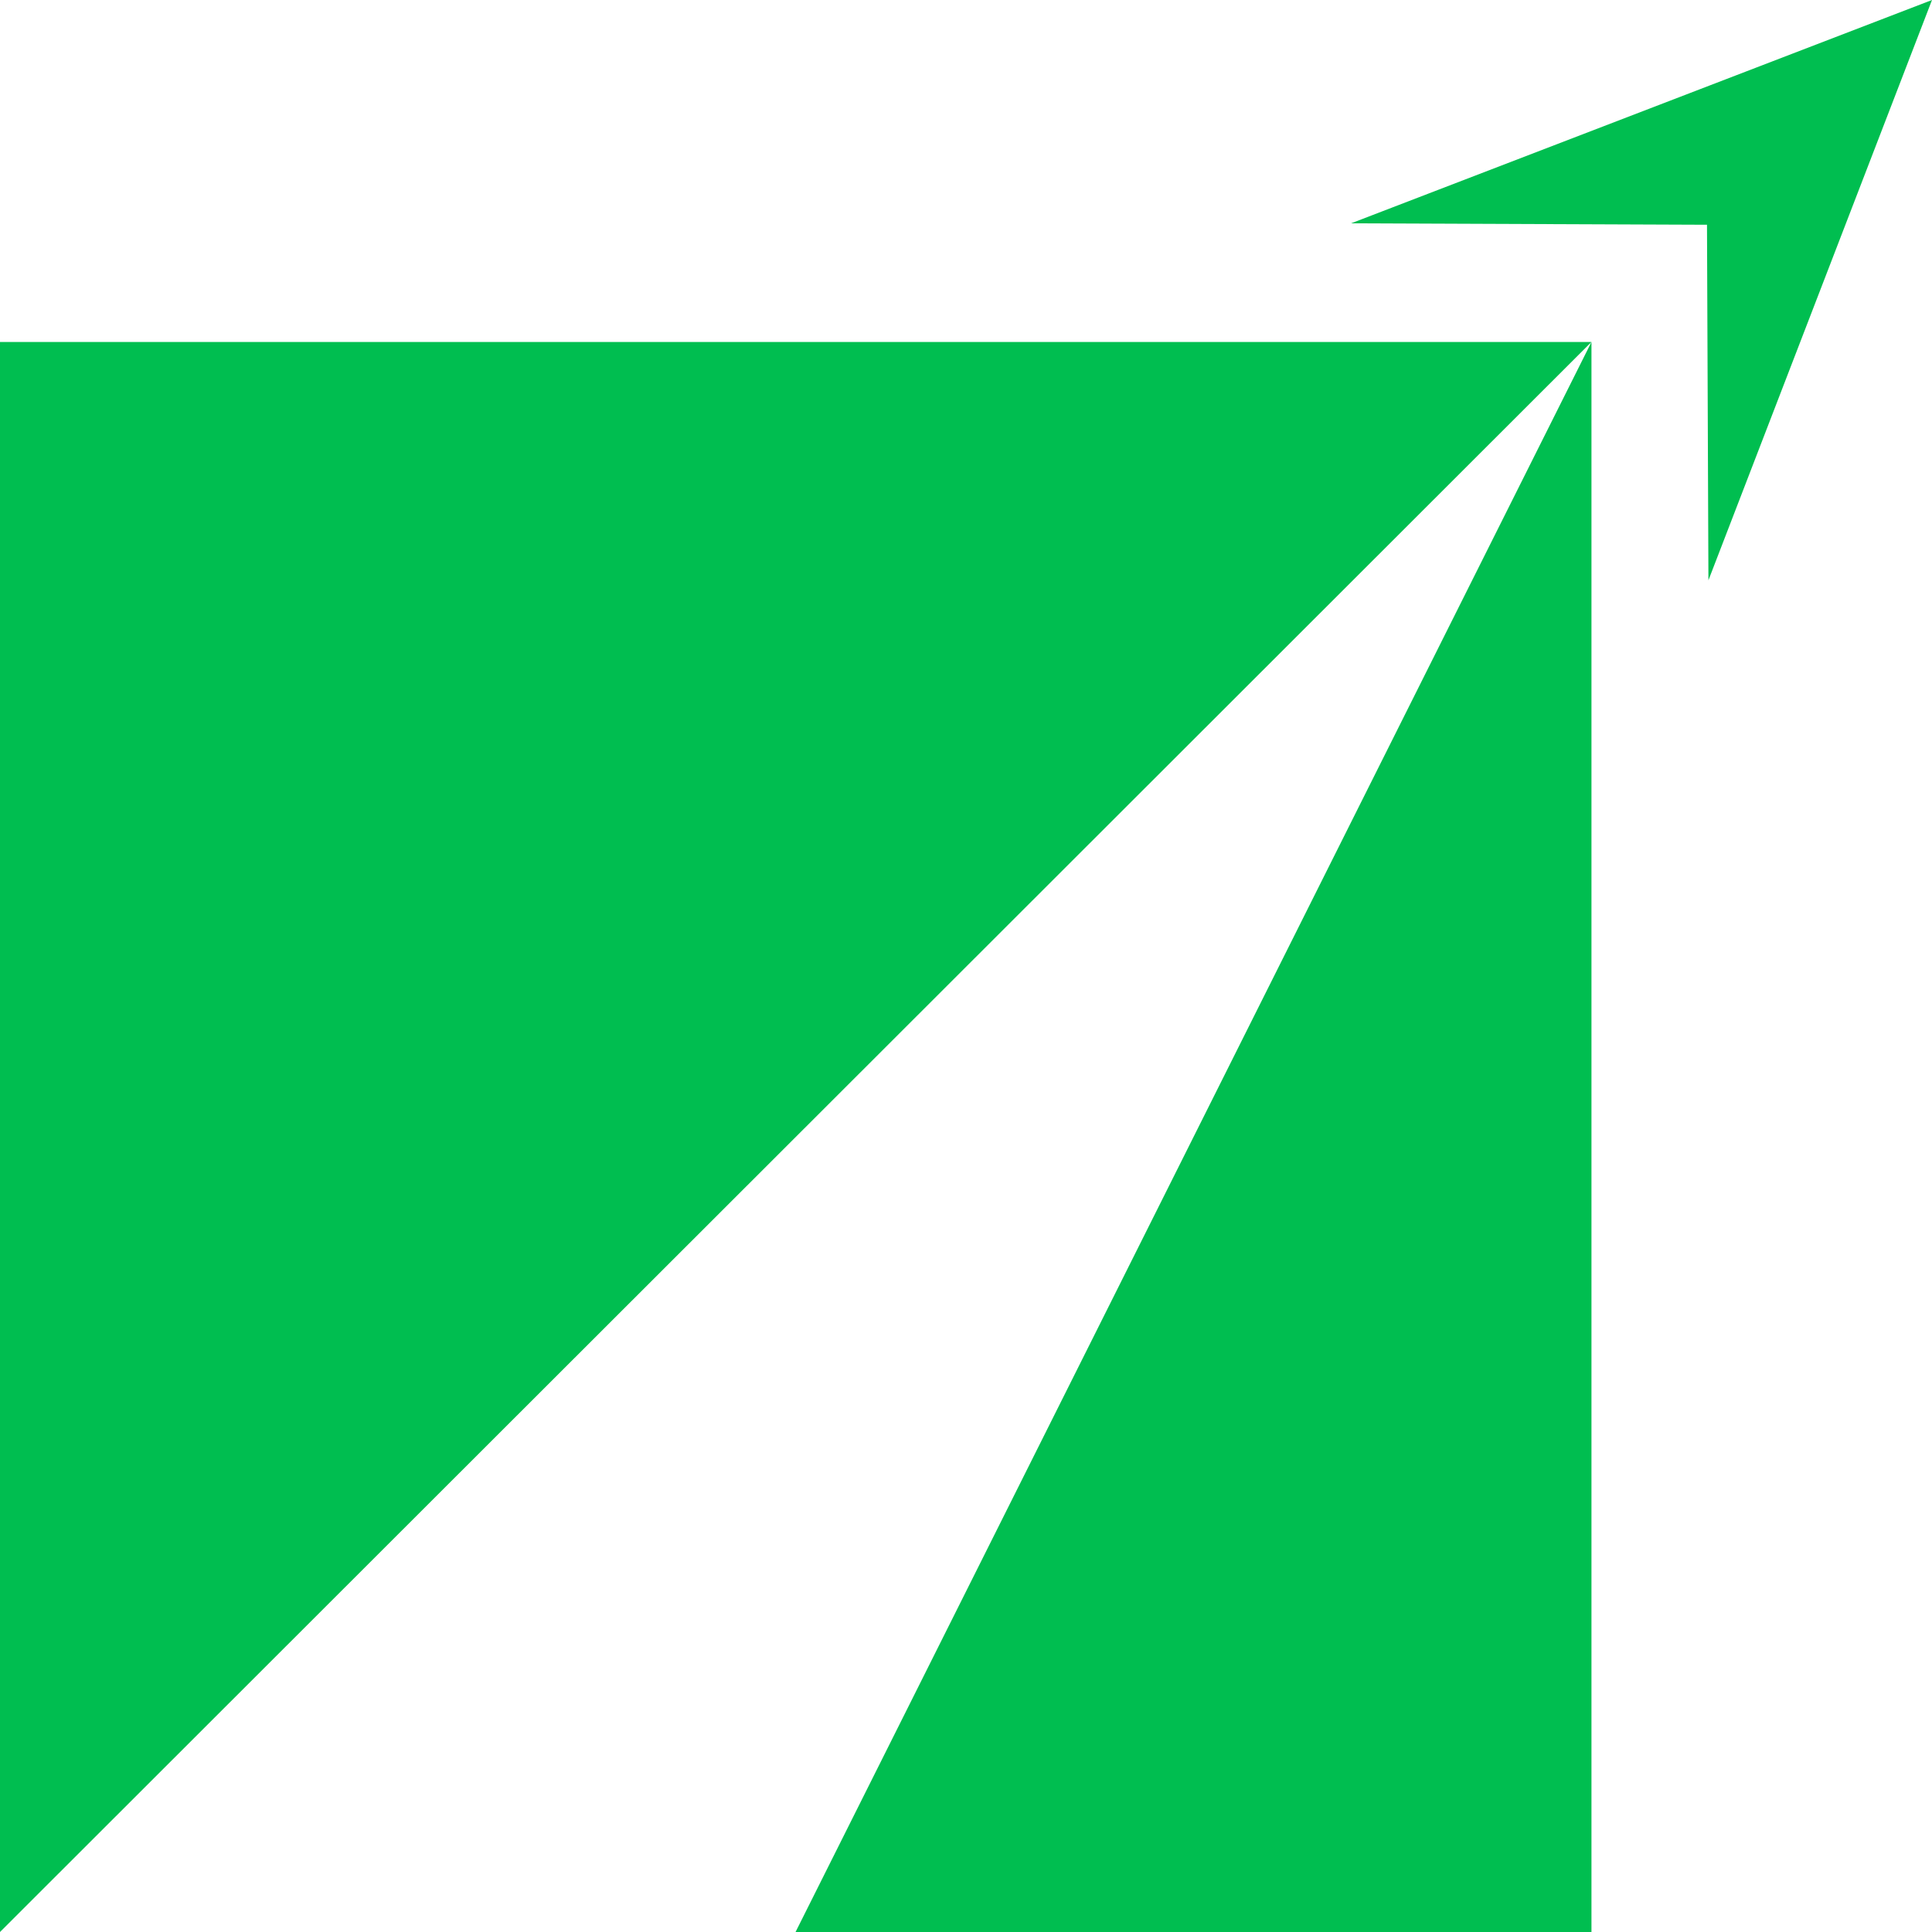 <svg width="54" height="54" viewBox="0 0 54 54" fill="none" xmlns="http://www.w3.org/2000/svg">
<path d="M54 0L37.763 6.242L47.711 6.282L47.751 16.219L54 0Z" fill="#00BE50"/>
<path d="M44.482 54H22.236L44.482 9.558L0 54V9.558H44.482V54Z" fill="#00BE50"/>
</svg>

